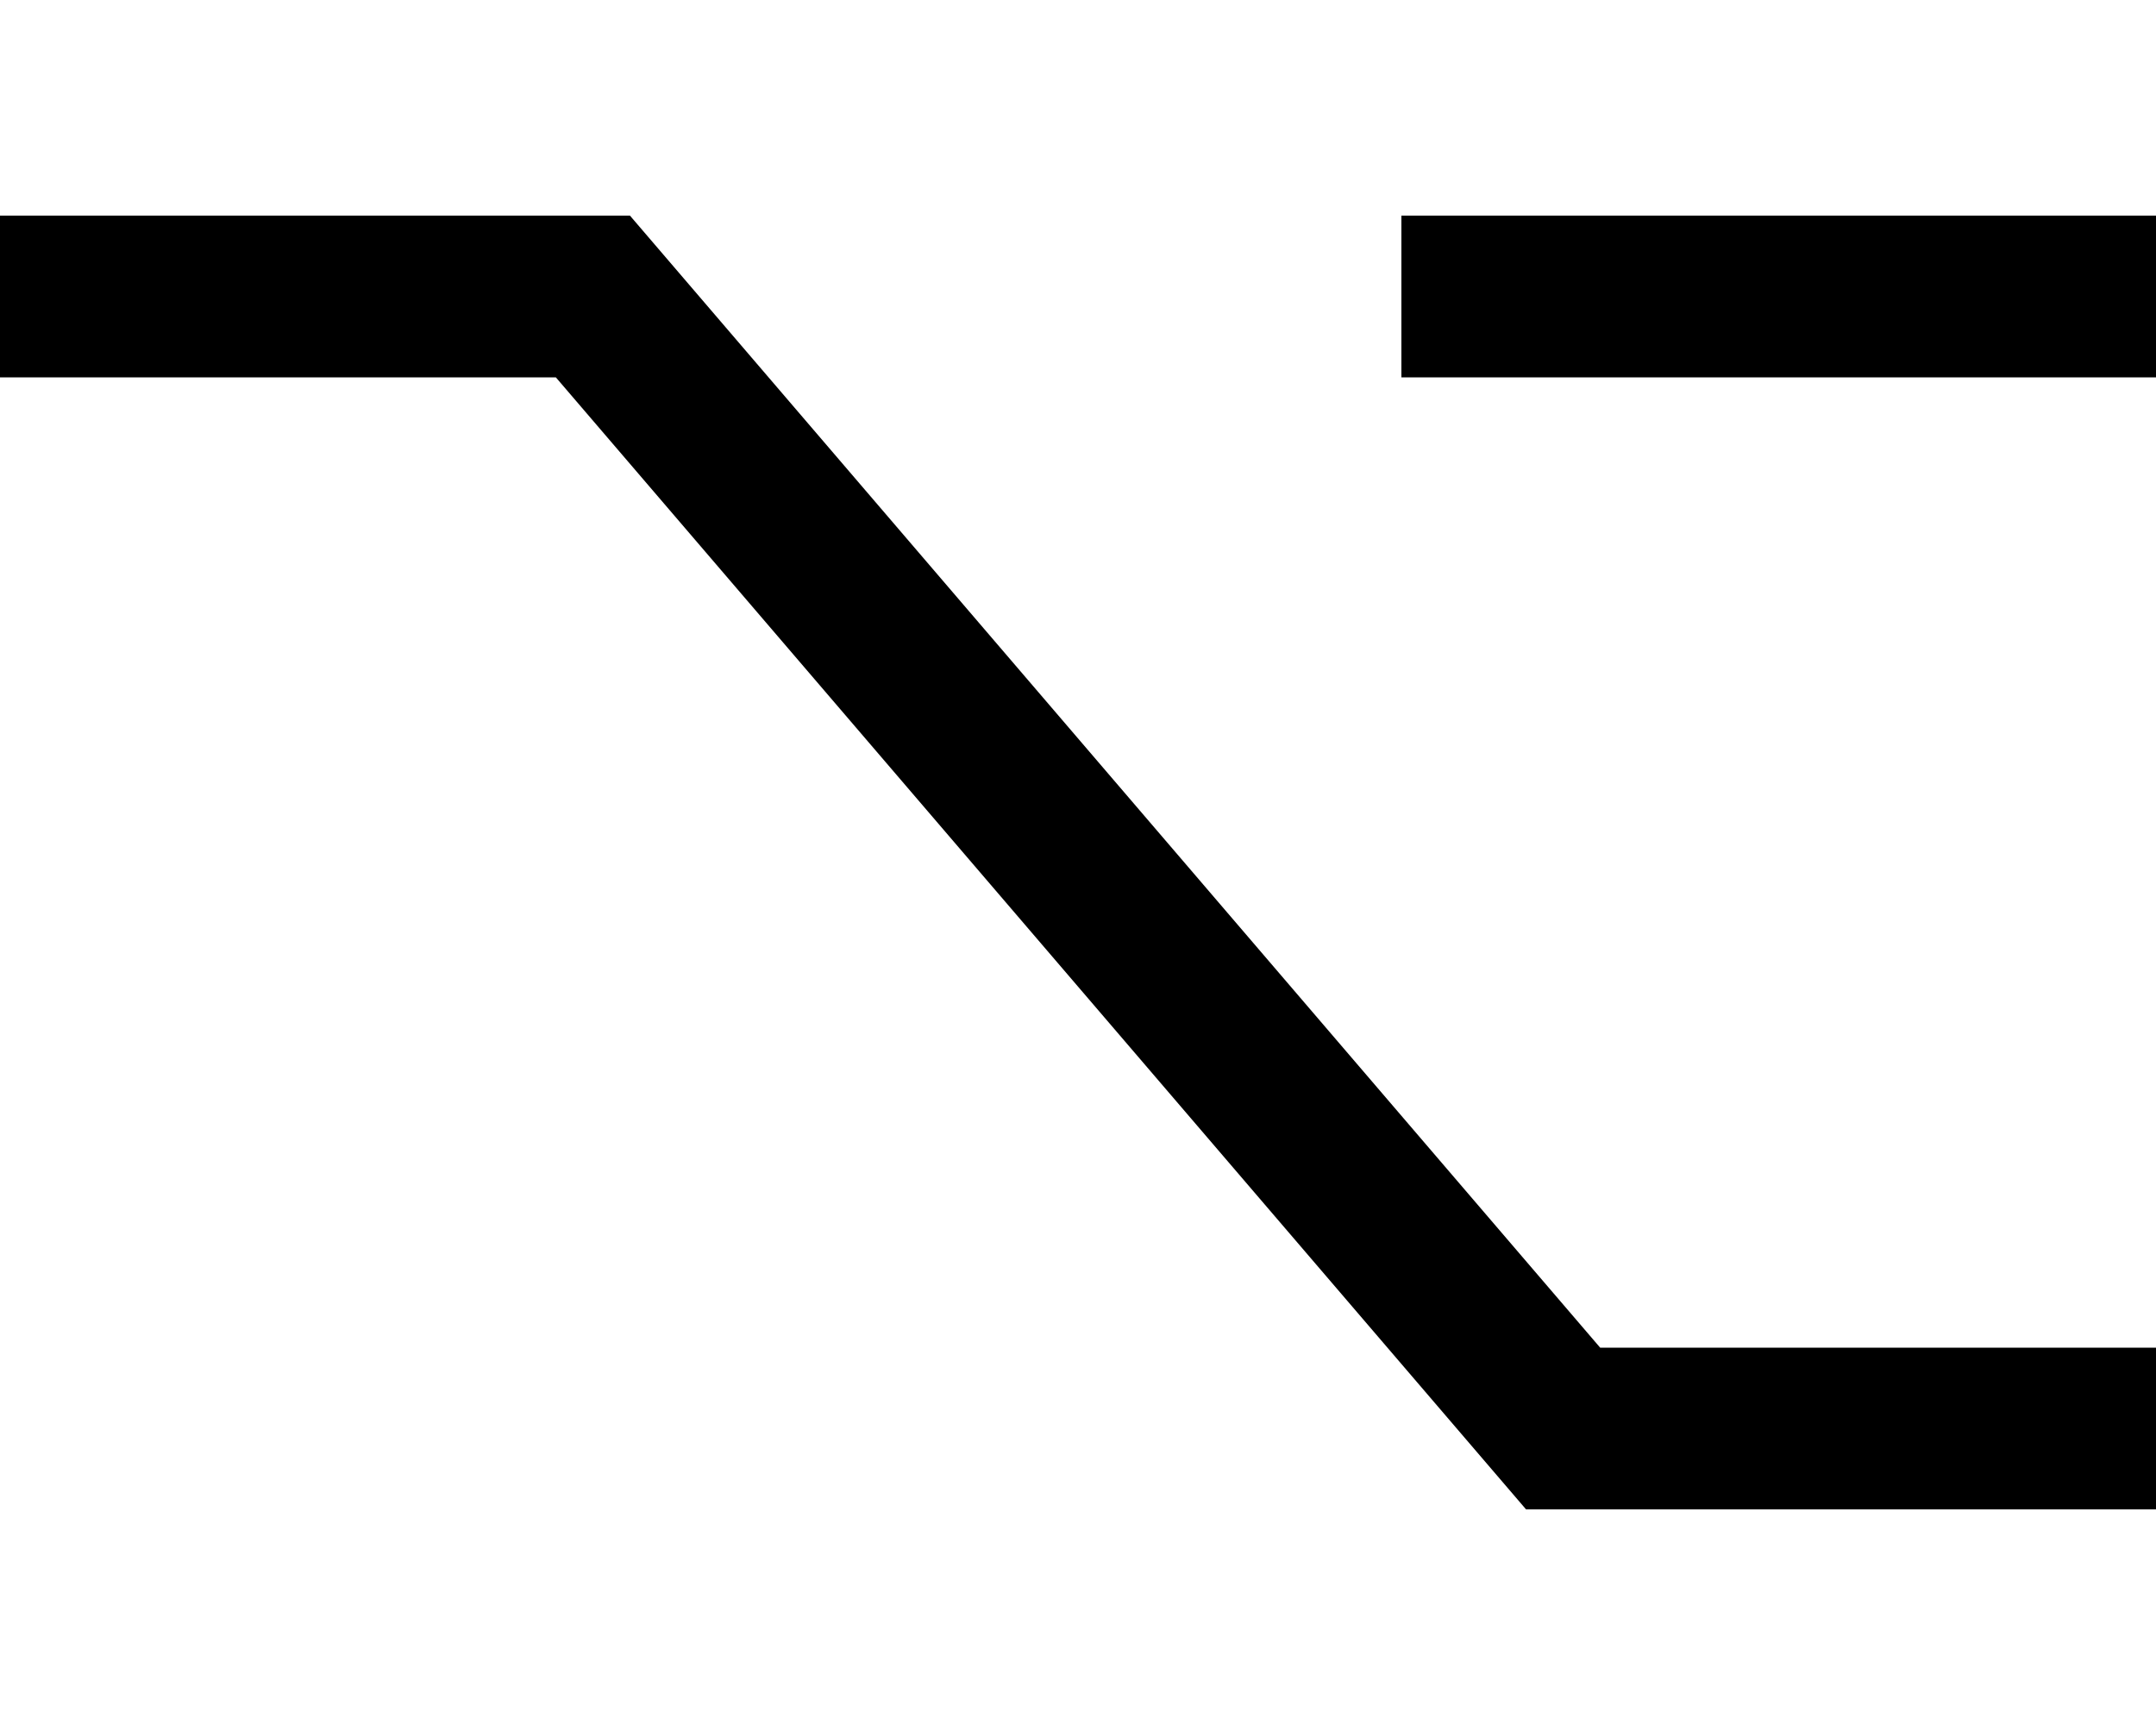 <svg xmlns="http://www.w3.org/2000/svg" viewBox="0 0 640 512"><!--! Font Awesome Pro 6.7.2 by @fontawesome - https://fontawesome.com License - https://fontawesome.com/license (Commercial License) Copyright 2024 Fonticons, Inc. --><defs><style>.fa-secondary{opacity:.4}</style></defs><path class="fa-secondary" d=""/><path class="fa-primary" d="M176 64l11 0 7.2 8.4L475 400l141 0 24 0 0 48-24 0-152 0-11 0-7.2-8.4L165 112 24 112 0 112 0 64l24 0 152 0zm440 0l24 0 0 48-24 0-176 0-24 0 0-48 24 0 176 0z"/></svg>